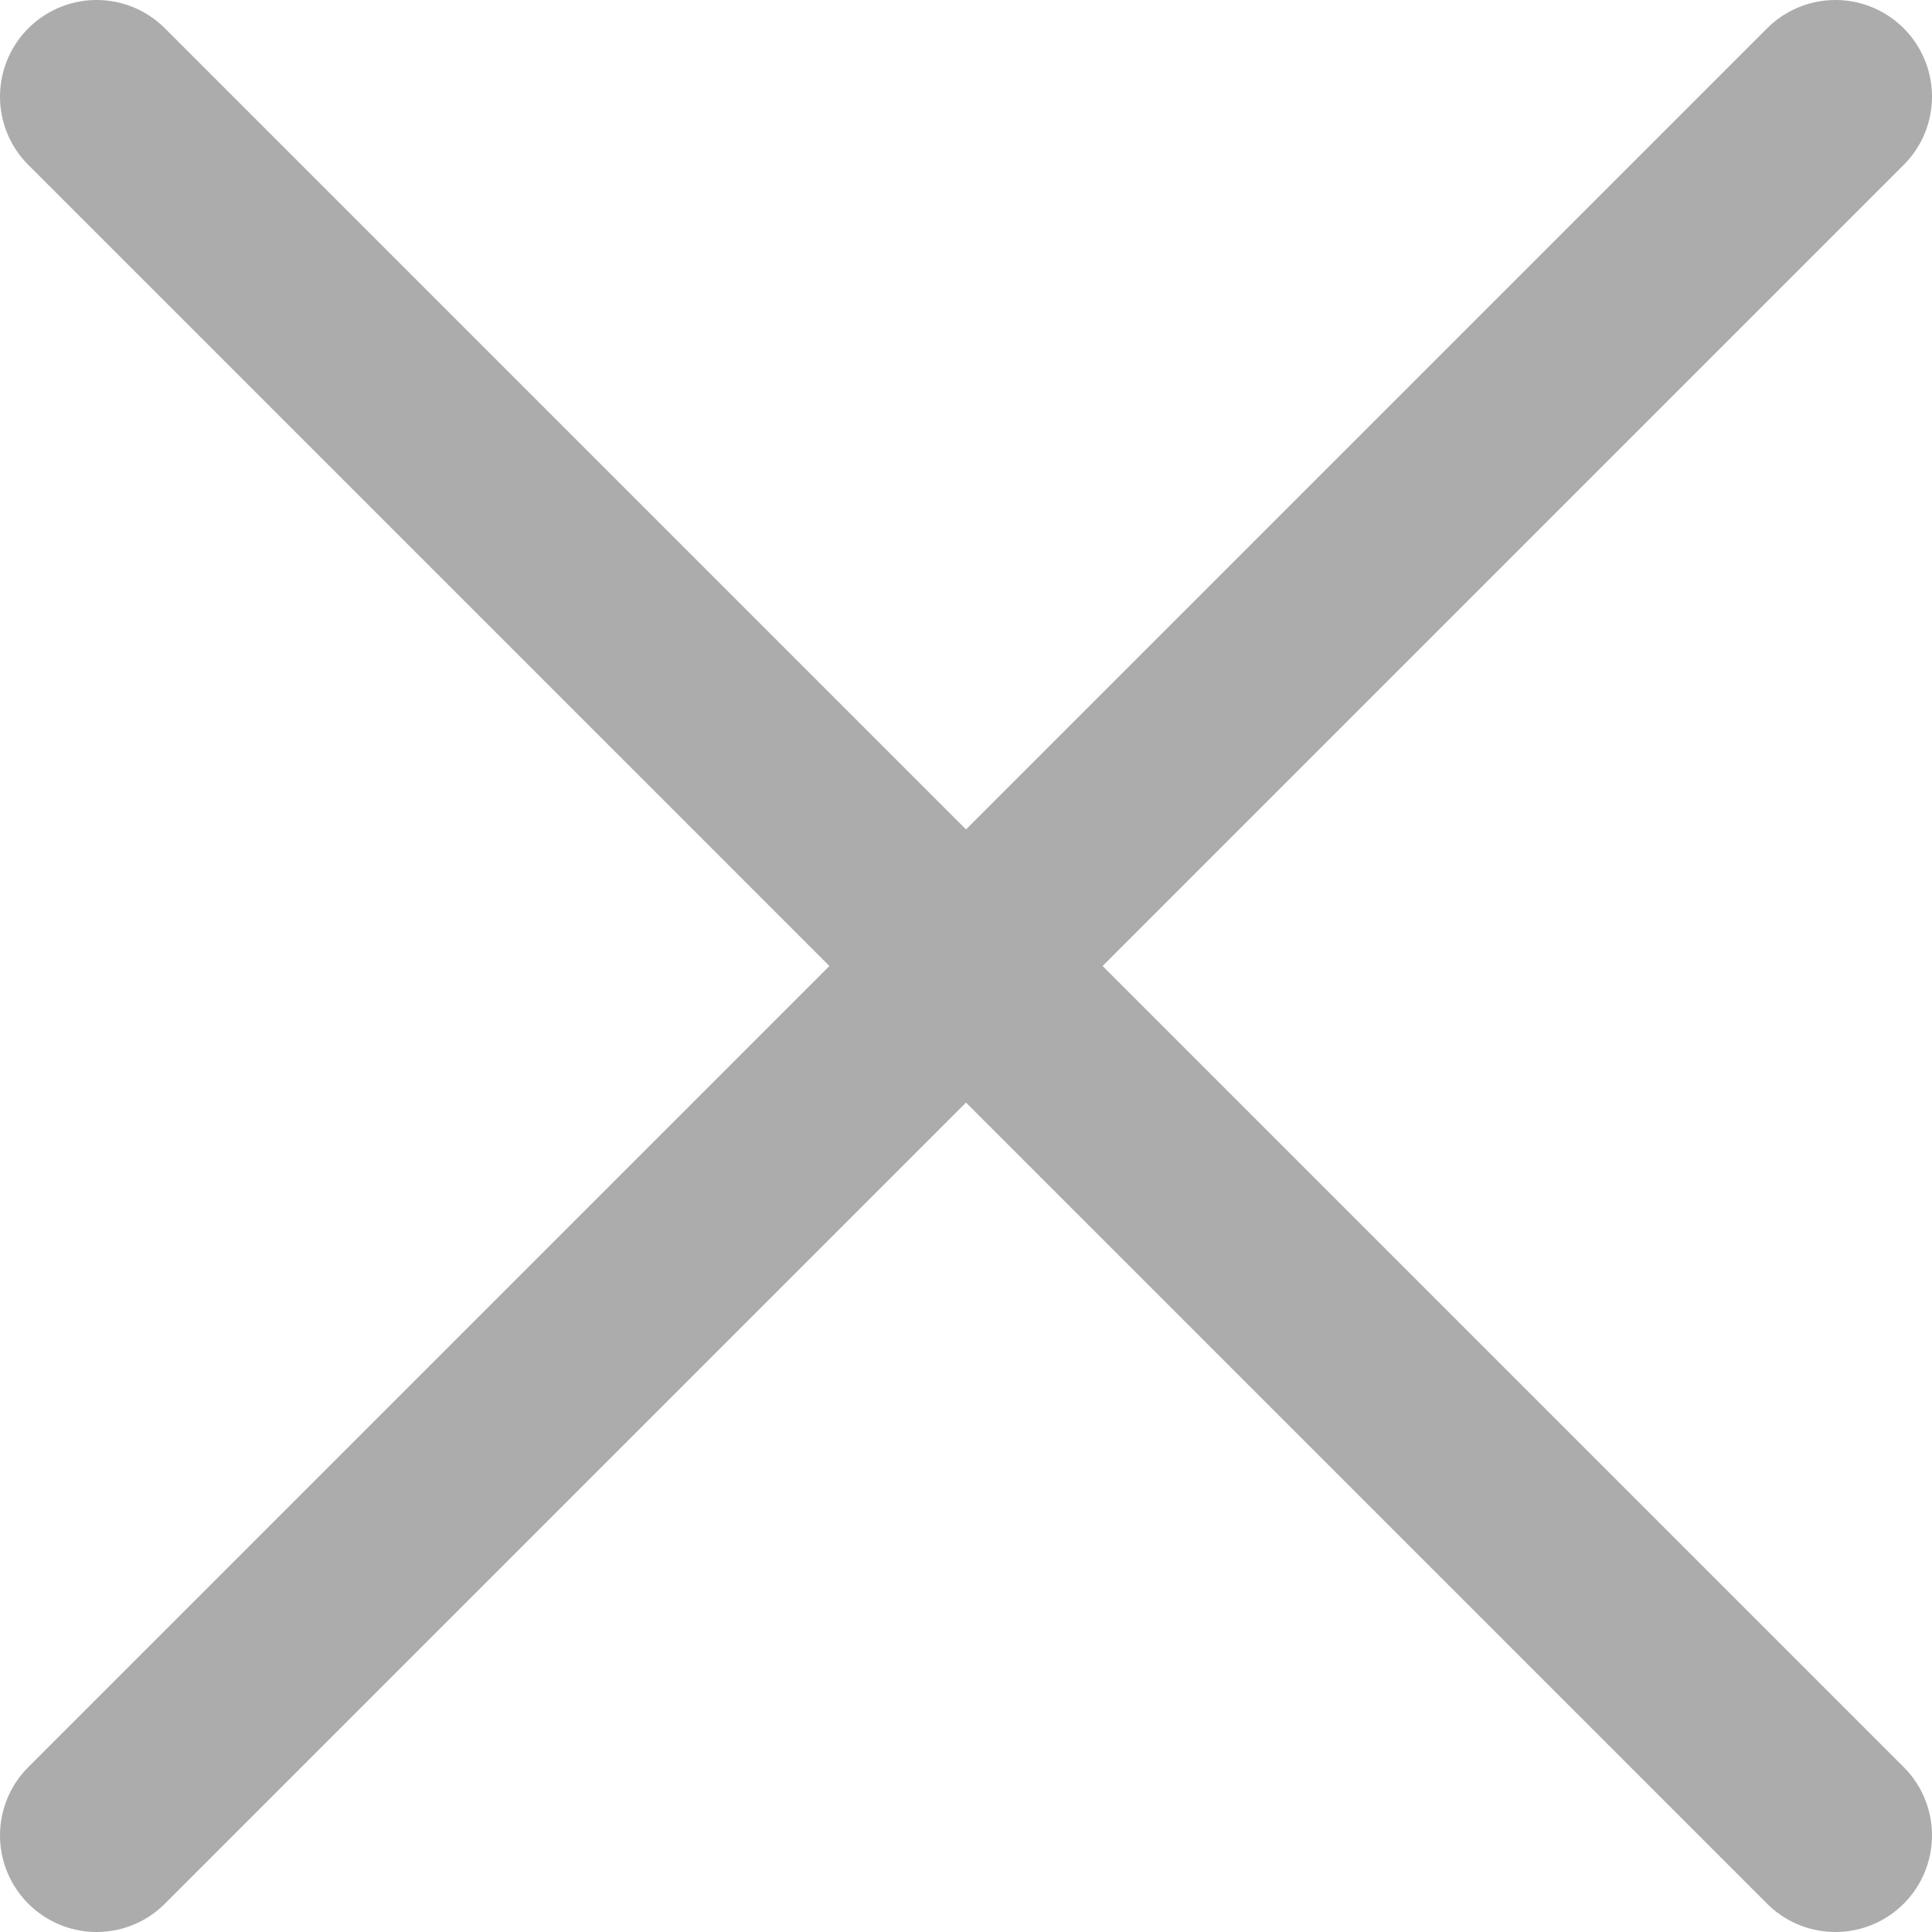 <svg width="20" height="20" viewBox="0 0 20 20" fill="none" xmlns="http://www.w3.org/2000/svg">
<path d="M10 10L19 19M10 10L1 1M10 10L1 19M10 10L19 1" stroke="#ACACAC" stroke-width="2" stroke-linecap="round"/>
</svg>

